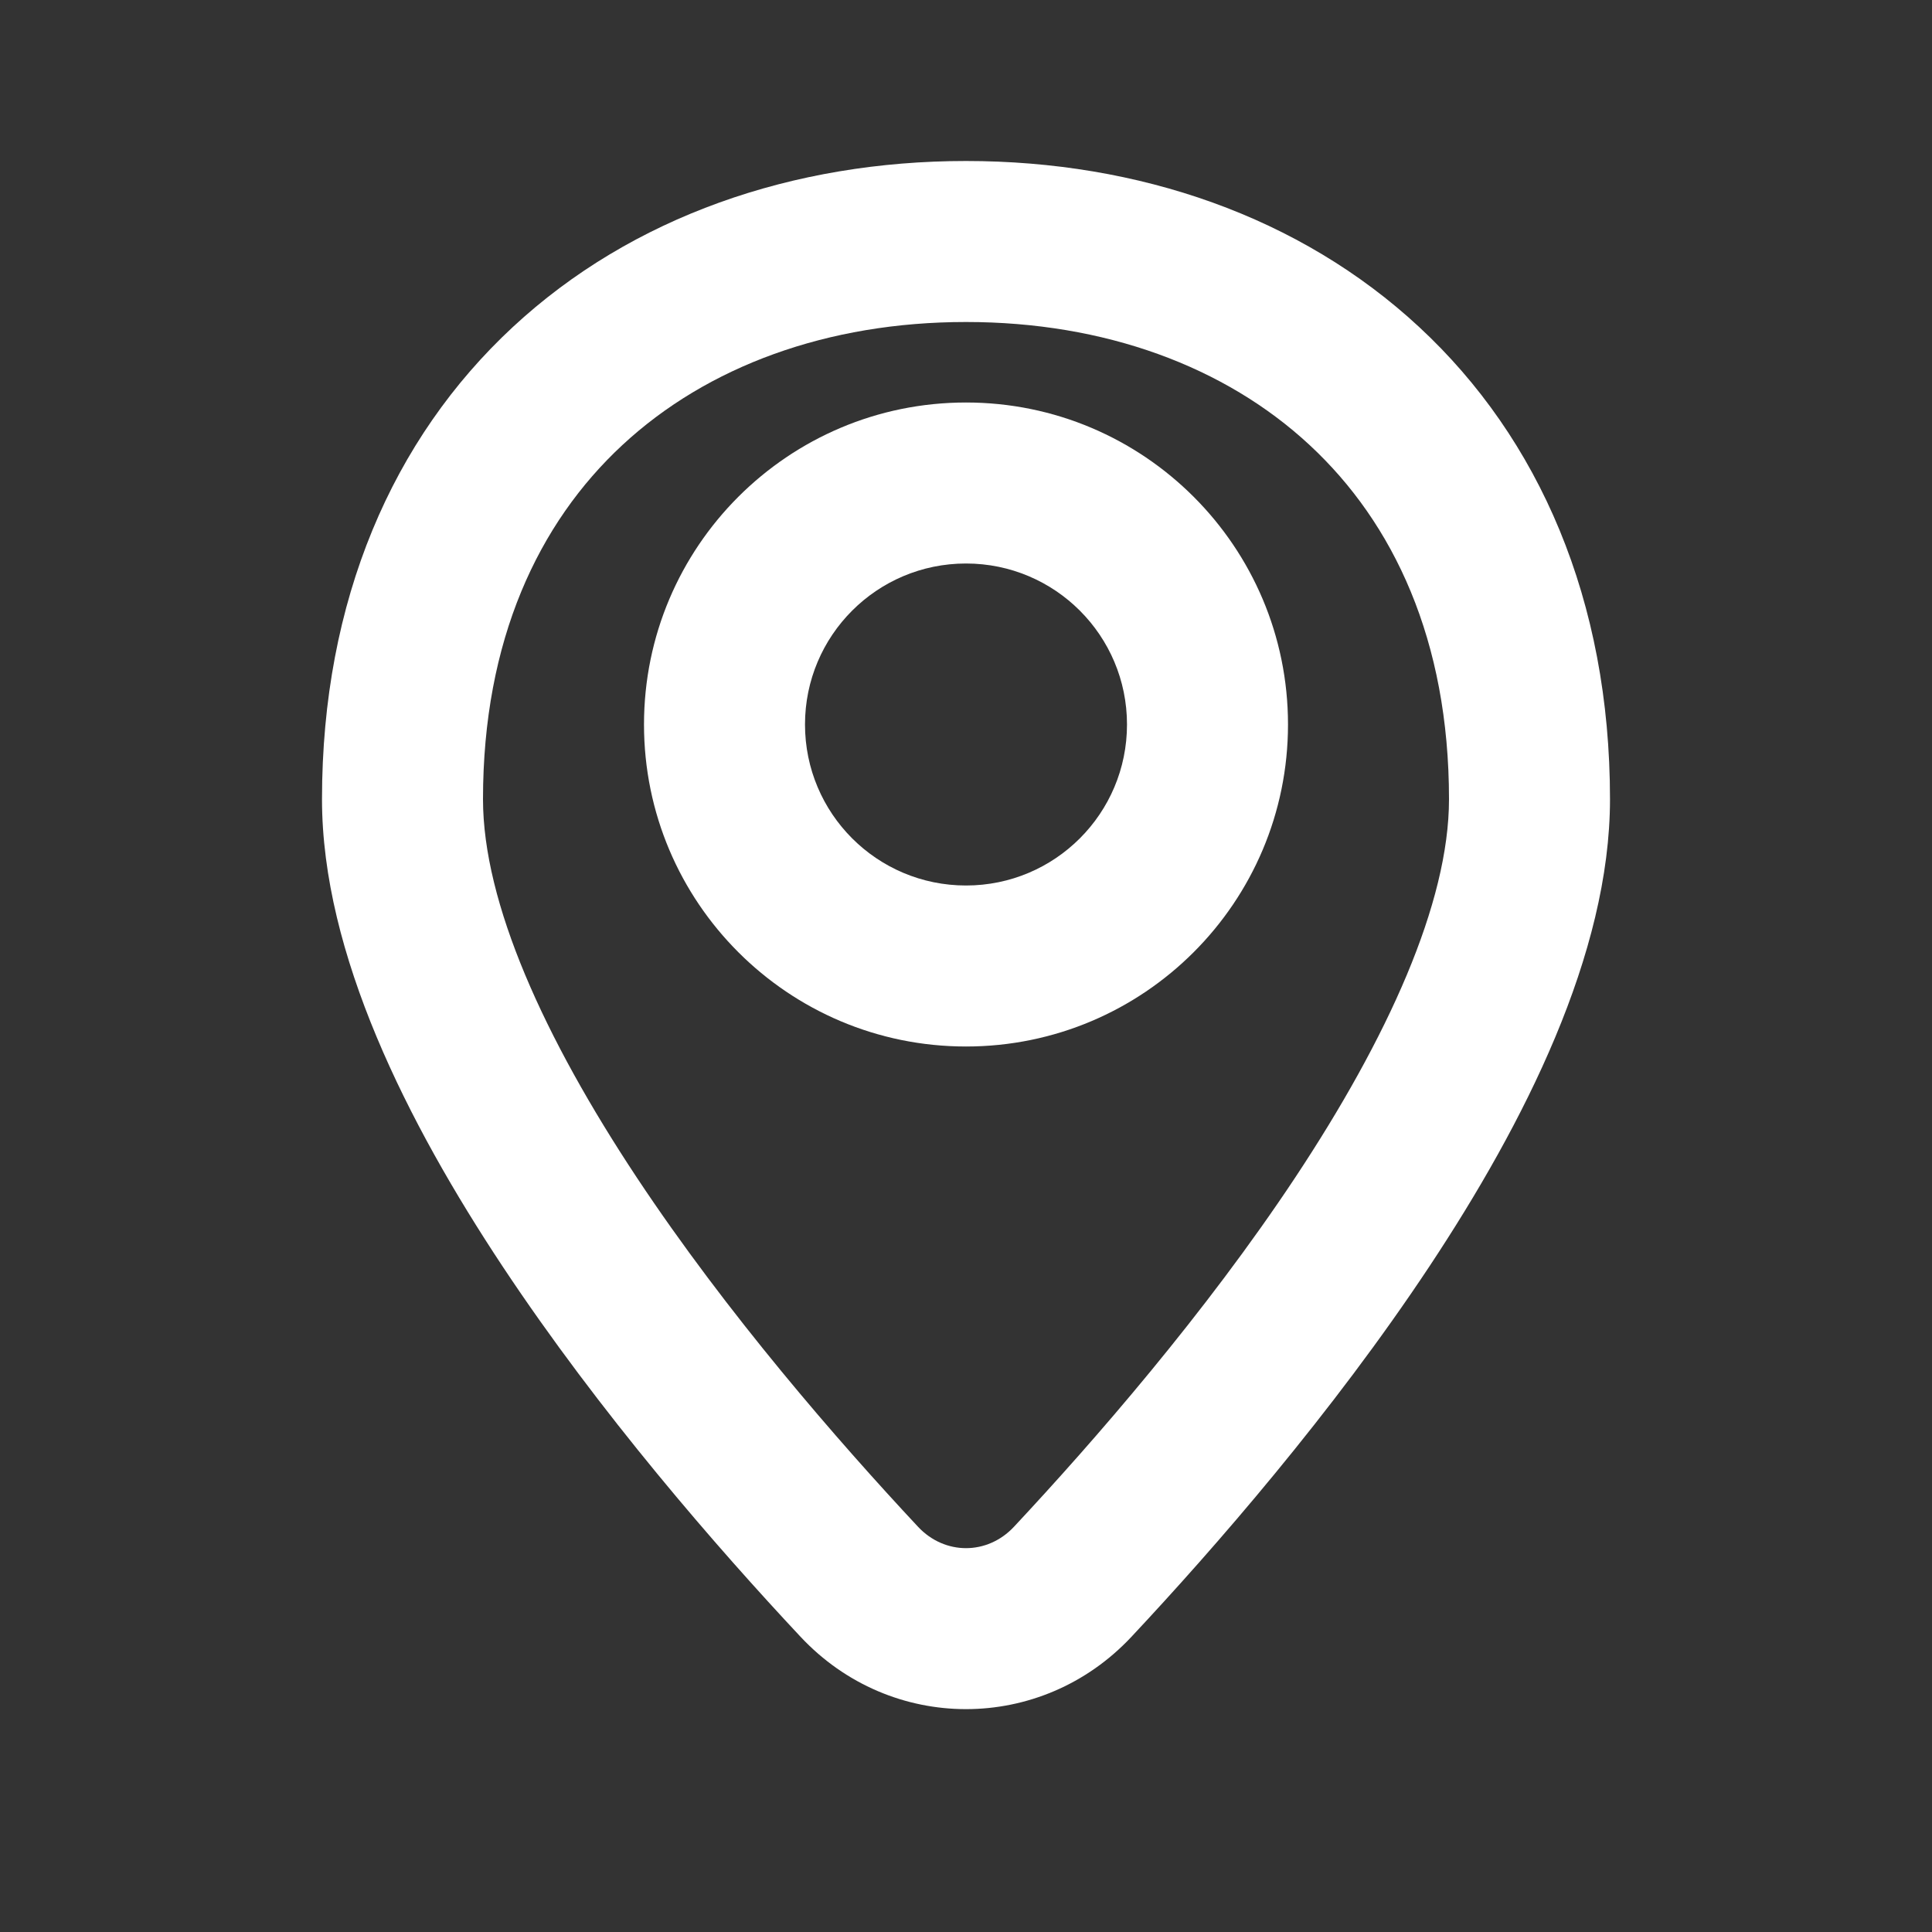 <svg width="24" height="24" viewBox="0 0 24 24" fill="none" xmlns="http://www.w3.org/2000/svg">
<rect x="0" y="0" width="24" height="24" fill="#333333" stroke="none"/>
<path fill-rule="evenodd" clip-rule="evenodd" d="M7.731 5.529C6.688 6.497 6 7.953 6 9.928C6 11.217 6.76 12.891 7.91 14.627C9.032 16.319 10.409 17.901 11.405 18.967C11.736 19.32 12.264 19.32 12.595 18.967C13.591 17.901 14.968 16.319 16.09 14.627C17.24 12.891 18 11.217 18 9.928C18 7.953 17.312 6.497 16.269 5.529C15.216 4.551 13.722 4 12 4C10.278 4 8.784 4.551 7.731 5.529ZM6.37 4.063C7.85 2.689 9.856 2 12 2C14.144 2 16.15 2.689 17.63 4.063C19.121 5.447 20 7.455 20 9.928C20 11.848 18.937 13.95 17.757 15.731C16.548 17.555 15.088 19.23 14.055 20.333C12.934 21.531 11.066 21.531 9.945 20.333C8.912 19.23 7.452 17.555 6.243 15.731C5.063 13.95 4 11.848 4 9.928C4 7.455 4.879 5.447 6.37 4.063Z" fill="white"/>
<path fill-rule="evenodd" clip-rule="evenodd" d="M12 7C10.895 7 10 7.895 10 9C10 10.105 10.895 11 12 11C13.105 11 14 10.105 14 9C14 7.895 13.105 7 12 7ZM8 9C8 6.791 9.791 5 12 5C14.209 5 16 6.791 16 9C16 11.209 14.209 13 12 13C9.791 13 8 11.209 8 9Z" fill="white"/>
</svg>
